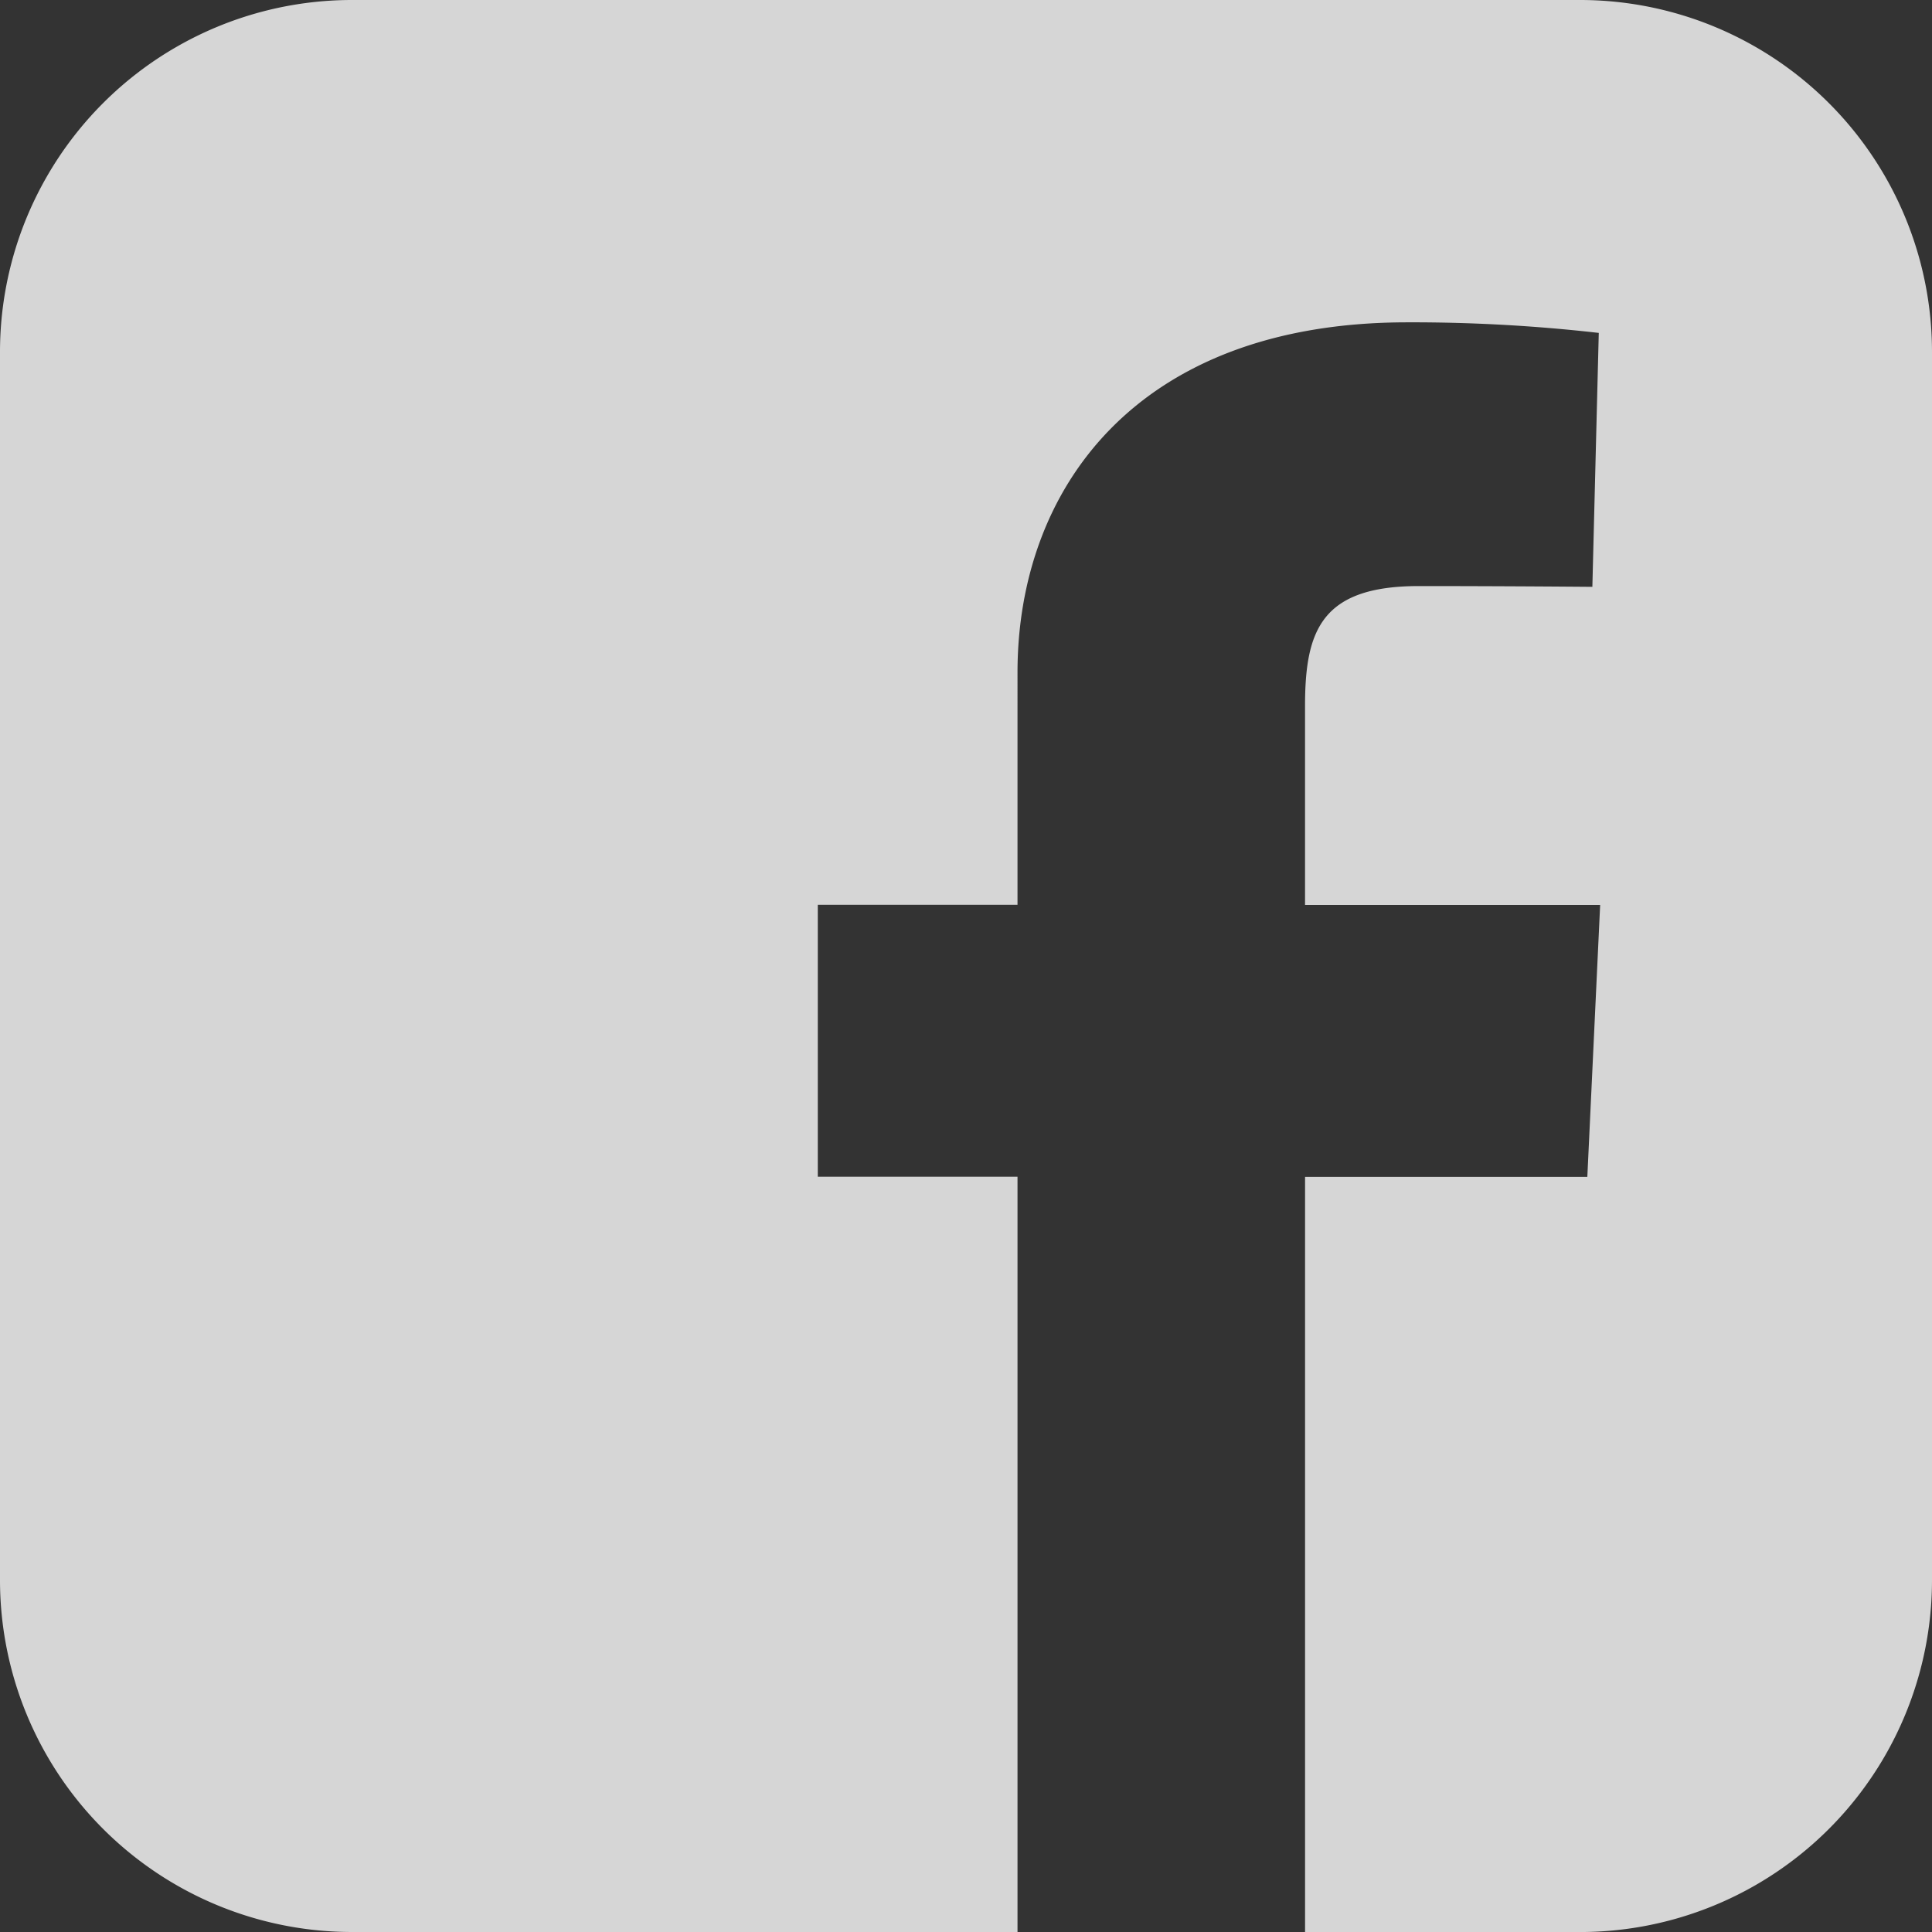 <svg xmlns="http://www.w3.org/2000/svg" width="60.28" height="60.281" viewBox="0 0 60.28 60.281">
  <rect x="0" y="0" width="60.28" height="60.281" fill="#333333" stroke="none"/>
  <path id="footer-fb" d="M11.007,0A10.983,10.983,0,0,0,0,11.007V49.274A10.983,10.983,0,0,0,11.007,60.28h20.74V36.715H25.516V28.23h6.231V20.981c0-5.695,3.682-10.924,12.163-10.924a51.445,51.445,0,0,1,5.973.33l-.2,7.923s-2.59-.024-5.416-.024c-3.059,0-3.549,1.409-3.549,3.749v6.2h9.208l-.4,8.484H40.719V60.281h8.554A10.983,10.983,0,0,0,60.28,49.274V11.007A10.983,10.983,0,0,0,49.274,0H11.007Z" fill="rgba(255,255,255,0.8)"/>
</svg>
